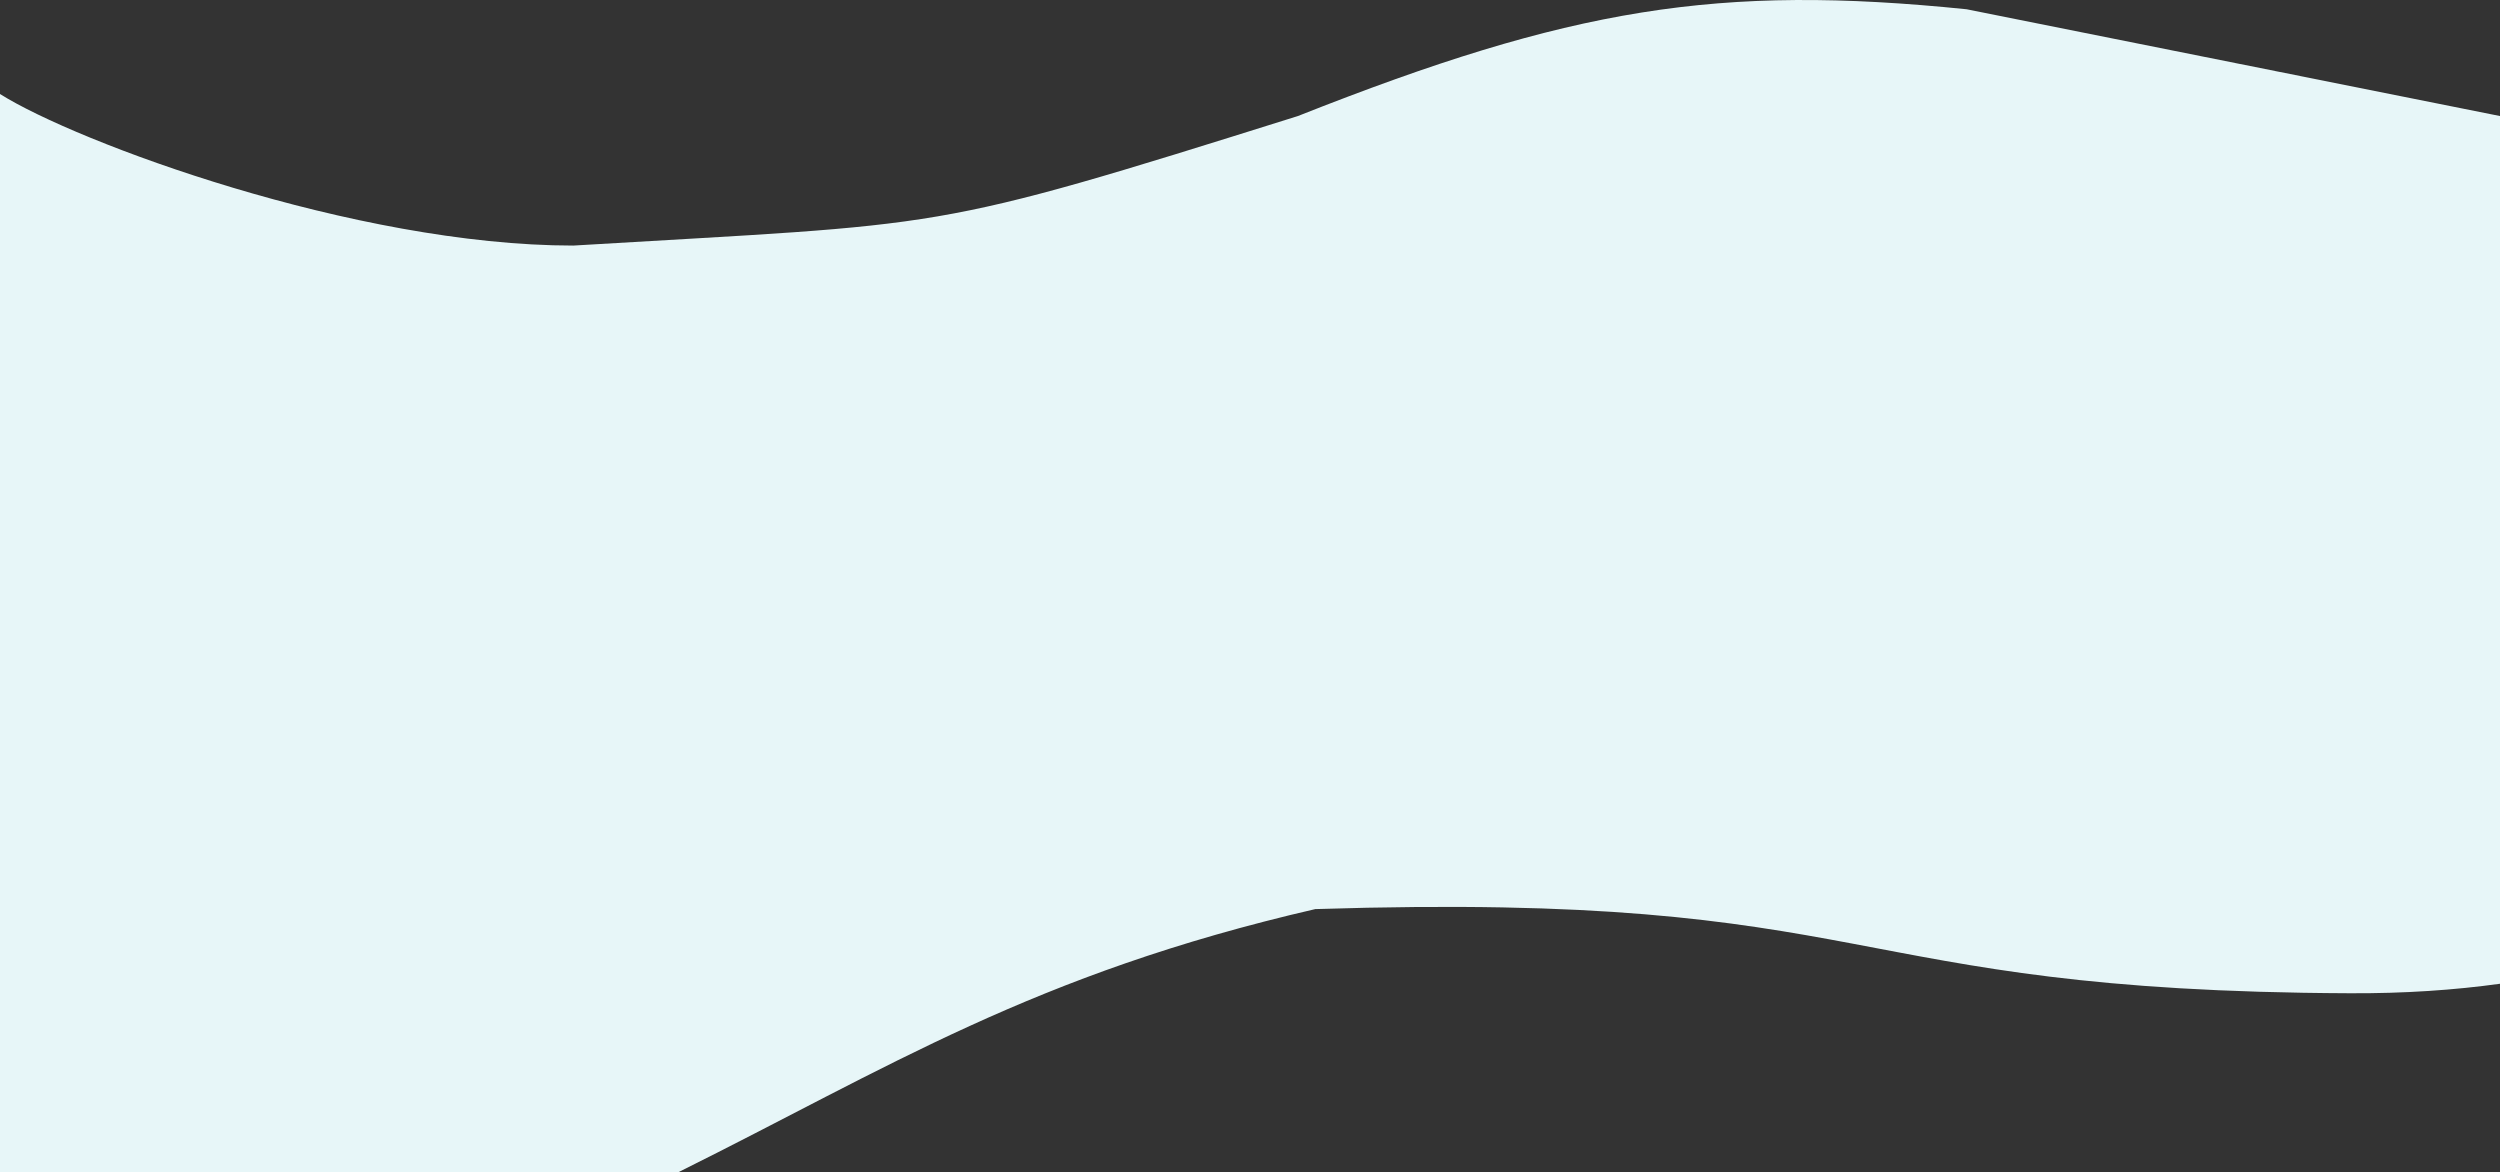 <svg width="1570" height="736" viewBox="0 0 1570 736" fill="none" xmlns="http://www.w3.org/2000/svg">
<rect x="0" y="0" width="1570" height="736" fill="#333333" stroke="none"/>
<path d="M1570 617.797V72.87L1235 5.811C1078.89 -10.085 986.902 4.844 815.092 72.87C579.761 146.775 598.737 139.861 360.041 154.22C222.716 154.22 47.754 89.201 0 59.029V736H426.299C557.786 670.682 648.721 611.859 826 570.91C1184.5 559.504 1150.03 622.439 1475.8 623.765C1510.03 623.931 1541.22 621.776 1570 617.797Z" fill="#E7F6F8"/>
</svg>
